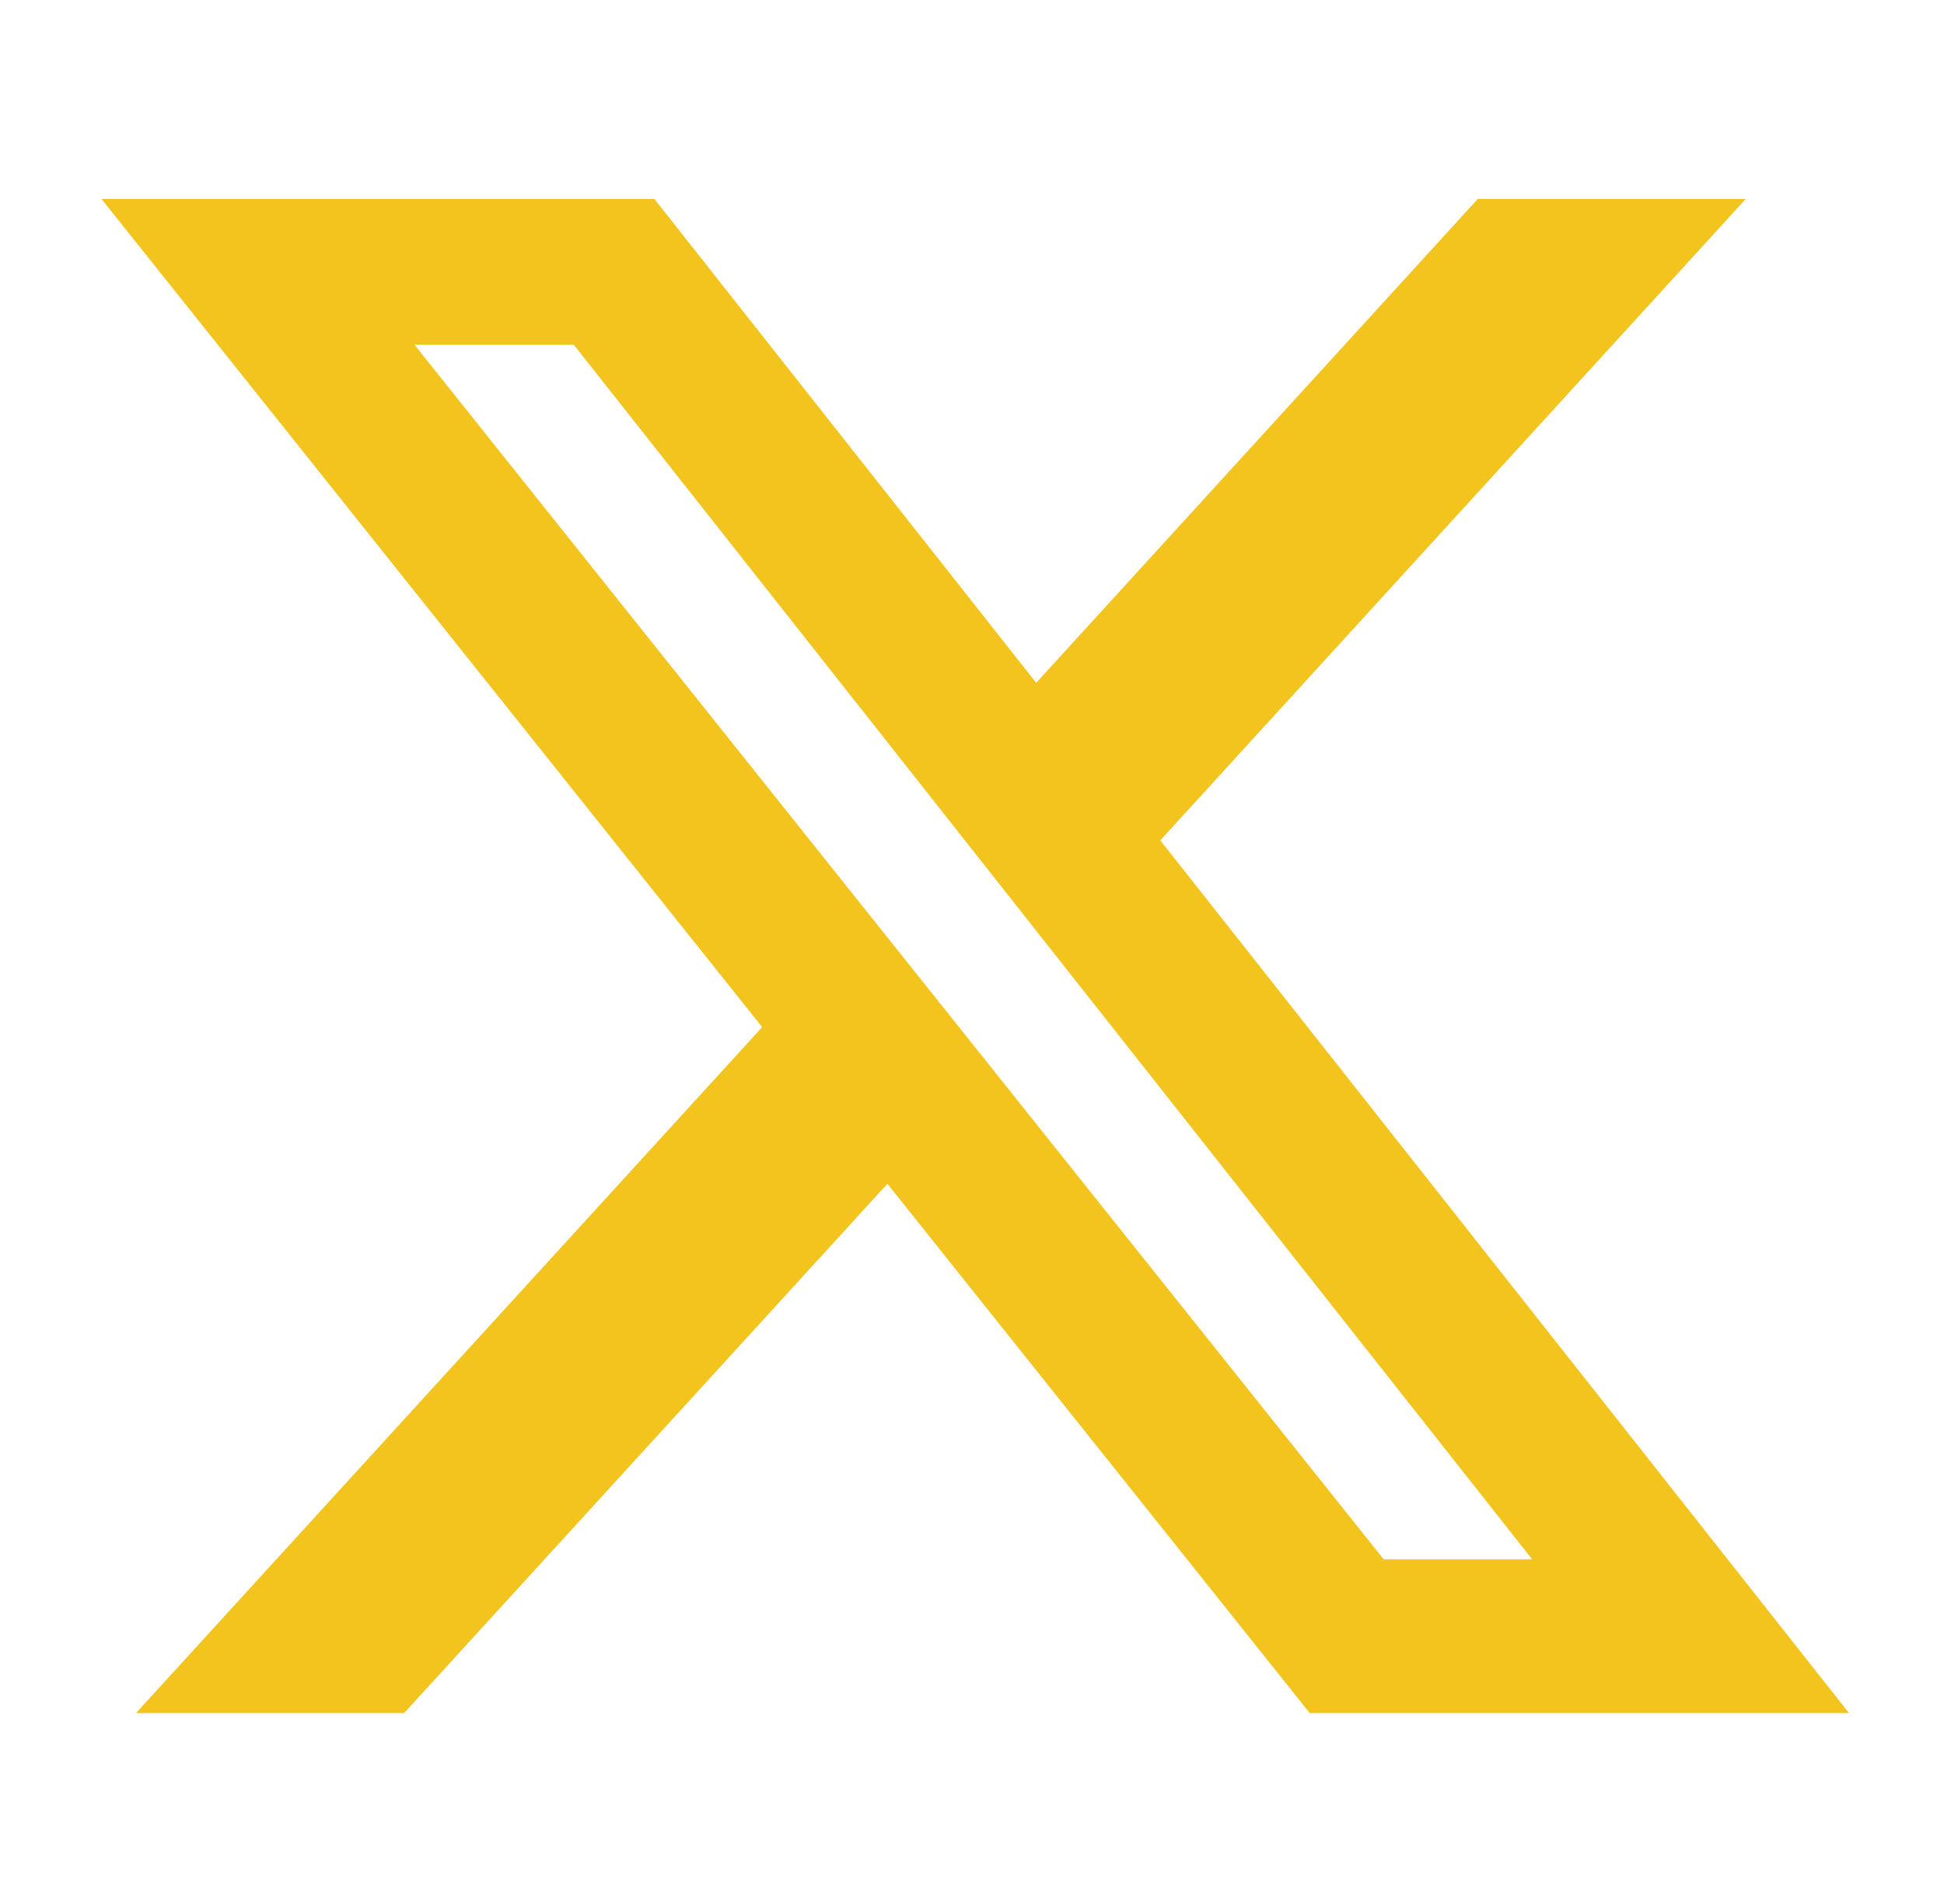 <svg width="48" height="47" viewBox="0 0 48 47" fill="none" xmlns="http://www.w3.org/2000/svg">
<path d="M36.487 4.913H43.103L28.649 20.745L45.653 42.288H32.339L21.911 29.222L9.979 42.288H3.359L18.819 25.355L2.507 4.913H16.159L25.585 16.856L36.487 4.913ZM34.165 38.493H37.831L14.167 8.509H10.233L34.165 38.493Z" fill="#F3C41D"/>
</svg>
